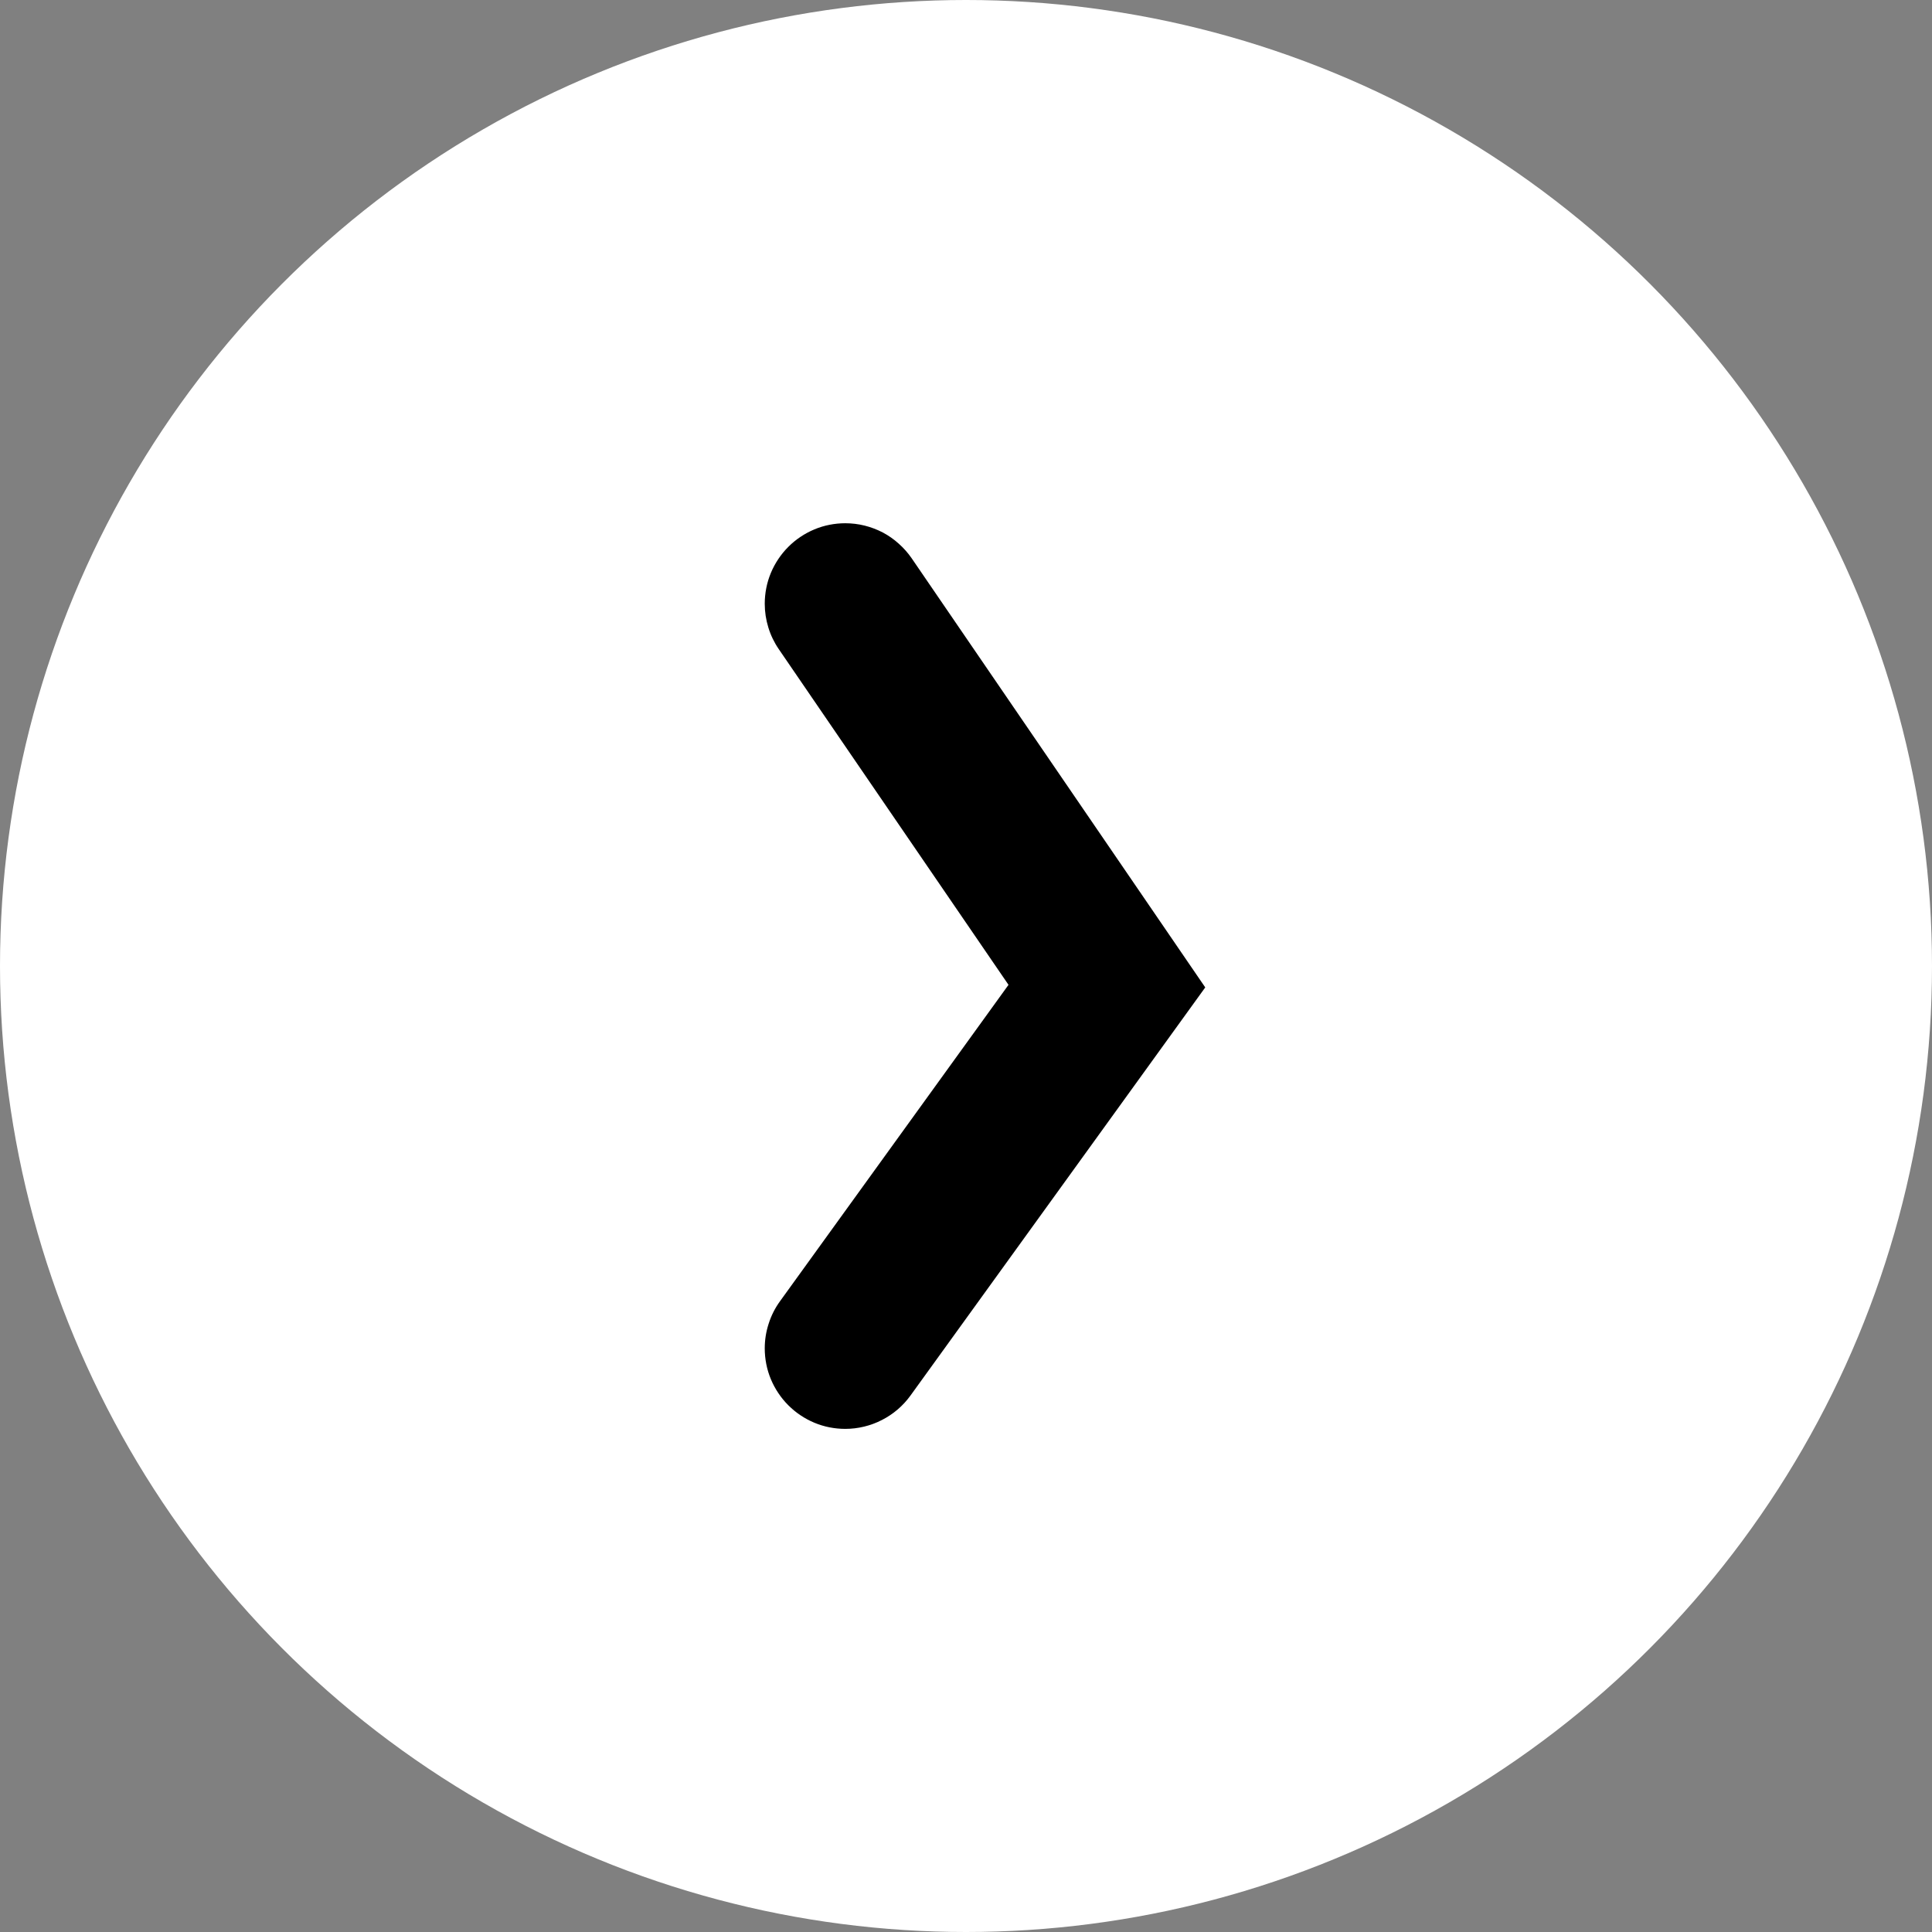 <svg xmlns="http://www.w3.org/2000/svg" xmlns:xlink="http://www.w3.org/1999/xlink" fill="none" version="1.1" width="24" height="24" viewBox="0 0 24 24"><rect x="0" y="0" width="24" height="24" fill="#808080" stroke="none"/><g transform="matrix(-1,0,0,1,48,0)"><g><ellipse cx="36" cy="12" rx="12" ry="12" fill="#FFFFFF" fill-opacity="1"/></g><g><path d="M38.325,8.065Q38.411,7.94,38.455,7.796Q38.5,7.651,38.5,7.5Q38.5,7.402,38.481,7.305Q38.462,7.208,38.424,7.117Q38.386,7.026,38.331,6.944Q38.277,6.863,38.207,6.793Q38.137,6.723,38.056,6.669Q37.974,6.614,37.883,6.576Q37.792,6.538,37.695,6.519Q37.598,6.5,37.5,6.5Q37.378,6.5,37.26,6.529Q37.141,6.559,37.033,6.615Q36.926,6.672,36.835,6.754Q36.744,6.835,36.675,6.935L33.028,12.266L36.689,17.335L36.689,17.335Q36.759,17.432,36.849,17.509Q36.939,17.586,37.045,17.64Q37.15,17.694,37.266,17.722Q37.381,17.75,37.5,17.75Q37.598,17.75,37.695,17.731Q37.792,17.712,37.883,17.674Q37.974,17.636,38.056,17.581Q38.137,17.527,38.207,17.457Q38.277,17.387,38.331,17.306Q38.386,17.224,38.424,17.133Q38.462,17.042,38.481,16.945Q38.5,16.848,38.5,16.75Q38.5,16.592,38.451,16.442Q38.403,16.292,38.311,16.165L35.472,12.234L38.325,8.065L38.325,8.065L38.325,8.065Z" fill-rule="evenodd" fill="#000000" fill-opacity="1"/></g></g></svg>